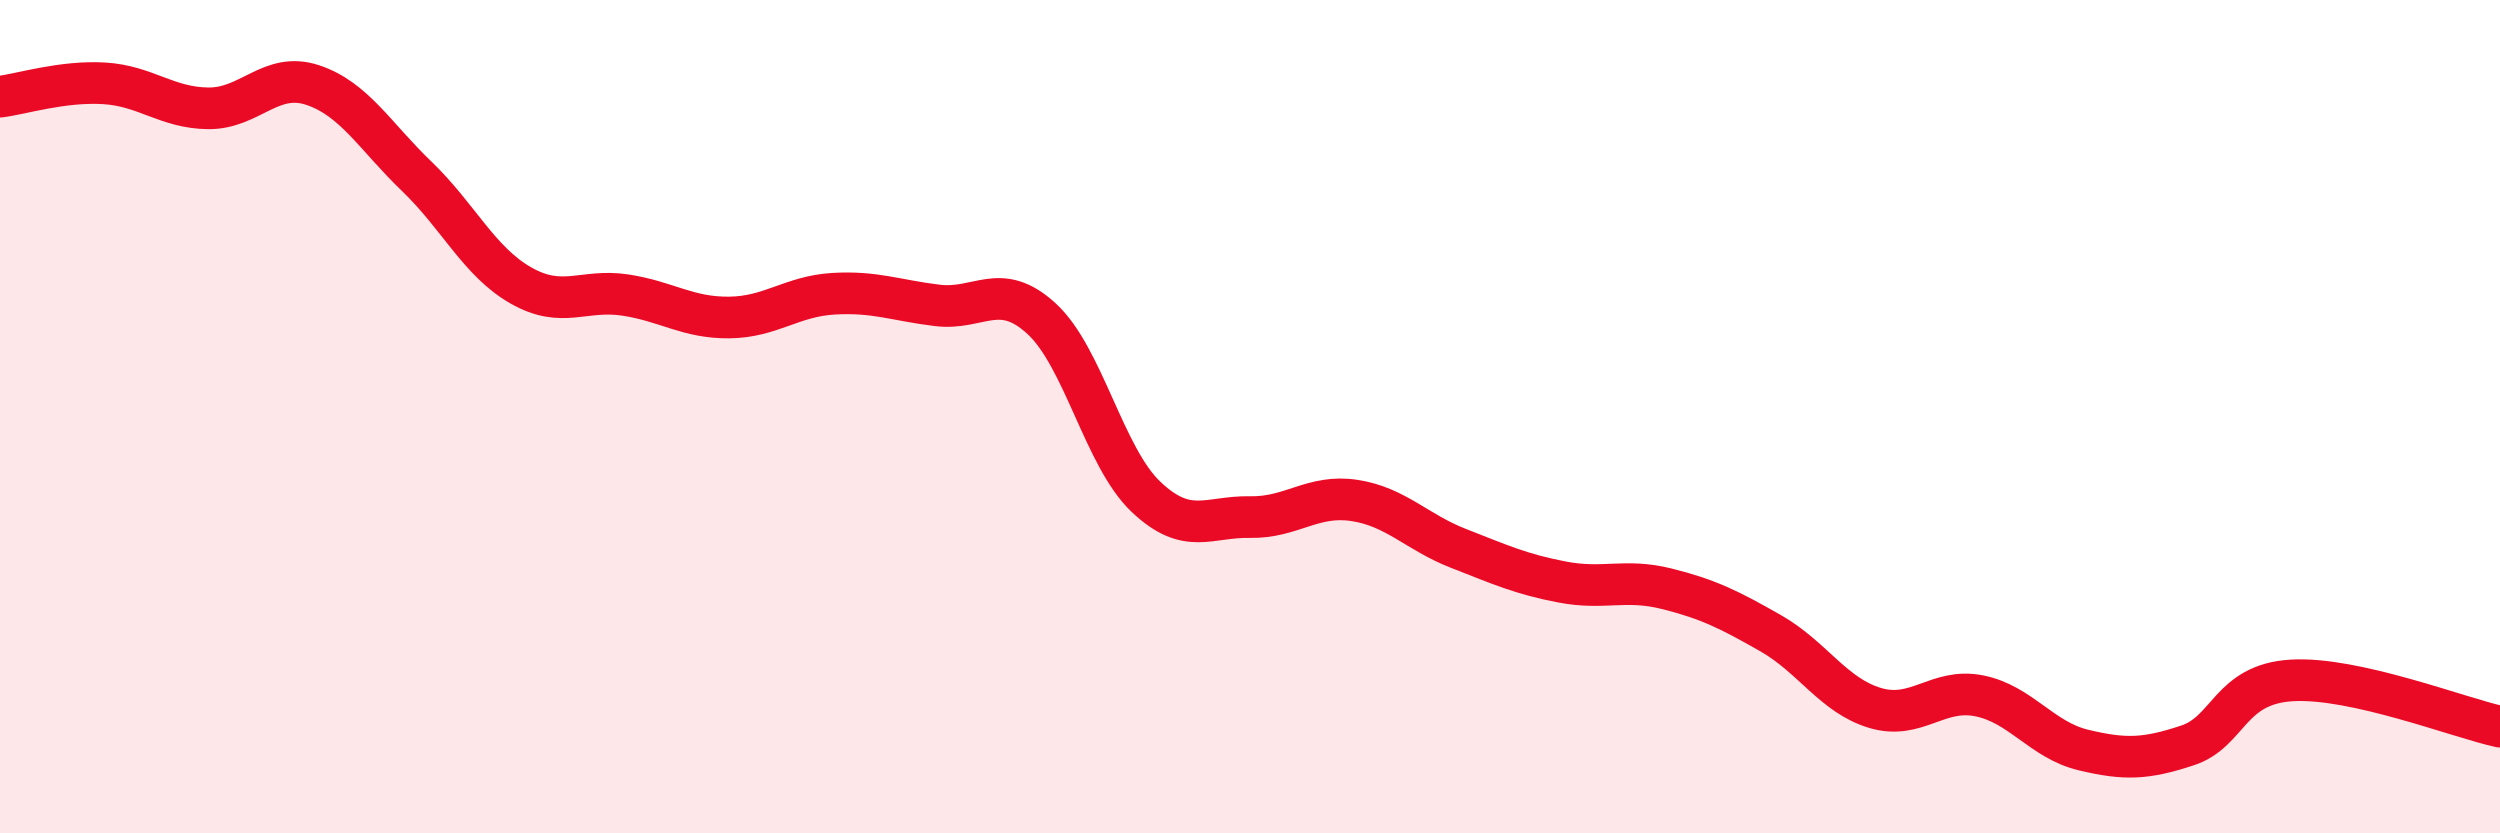 
    <svg width="60" height="20" viewBox="0 0 60 20" xmlns="http://www.w3.org/2000/svg">
      <path
        d="M 0,2.32 C 0.5,2.26 1.5,1.94 2.5,2 C 3.5,2.06 4,2.59 5,2.6 C 6,2.61 6.5,1.71 7.5,2.04 C 8.5,2.37 9,3.27 10,4.23 C 11,5.19 11.5,6.28 12.5,6.85 C 13.5,7.42 14,6.93 15,7.08 C 16,7.23 16.5,7.63 17.5,7.62 C 18.5,7.61 19,7.11 20,7.05 C 21,6.99 21.5,7.21 22.5,7.33 C 23.5,7.45 24,6.73 25,7.65 C 26,8.57 26.5,10.97 27.5,11.92 C 28.5,12.87 29,12.39 30,12.41 C 31,12.43 31.5,11.86 32.5,12.01 C 33.5,12.16 34,12.77 35,13.16 C 36,13.55 36.5,13.78 37.5,13.97 C 38.5,14.16 39,13.88 40,14.13 C 41,14.38 41.5,14.63 42.5,15.2 C 43.5,15.77 44,16.69 45,16.99 C 46,17.29 46.5,16.5 47.5,16.7 C 48.5,16.9 49,17.76 50,18 C 51,18.24 51.5,18.22 52.5,17.89 C 53.5,17.56 53.5,16.42 55,16.33 C 56.5,16.24 59,17.22 60,17.44L60 20L0 20Z"
        fill="#EB0A25"
        opacity="0.1"
        stroke-linecap="round"
        stroke-linejoin="round"
      />
      <path
        d="M 0,2.32 C 0.5,2.26 1.5,1.94 2.5,2 C 3.5,2.06 4,2.59 5,2.6 C 6,2.61 6.5,1.71 7.5,2.04 C 8.5,2.37 9,3.27 10,4.23 C 11,5.19 11.5,6.28 12.5,6.85 C 13.5,7.42 14,6.93 15,7.08 C 16,7.23 16.5,7.63 17.5,7.62 C 18.5,7.61 19,7.11 20,7.05 C 21,6.99 21.5,7.21 22.5,7.33 C 23.5,7.45 24,6.73 25,7.65 C 26,8.57 26.5,10.97 27.5,11.92 C 28.5,12.87 29,12.39 30,12.41 C 31,12.43 31.5,11.86 32.5,12.01 C 33.5,12.16 34,12.77 35,13.16 C 36,13.55 36.5,13.78 37.5,13.97 C 38.5,14.16 39,13.88 40,14.13 C 41,14.38 41.5,14.63 42.5,15.2 C 43.5,15.77 44,16.69 45,16.99 C 46,17.29 46.5,16.5 47.5,16.7 C 48.5,16.9 49,17.76 50,18 C 51,18.24 51.5,18.22 52.5,17.89 C 53.5,17.56 53.5,16.42 55,16.33 C 56.5,16.24 59,17.22 60,17.44"
        stroke="#EB0A25"
        stroke-width="1"
        fill="none"
        stroke-linecap="round"
        stroke-linejoin="round"
      />
    </svg>
  